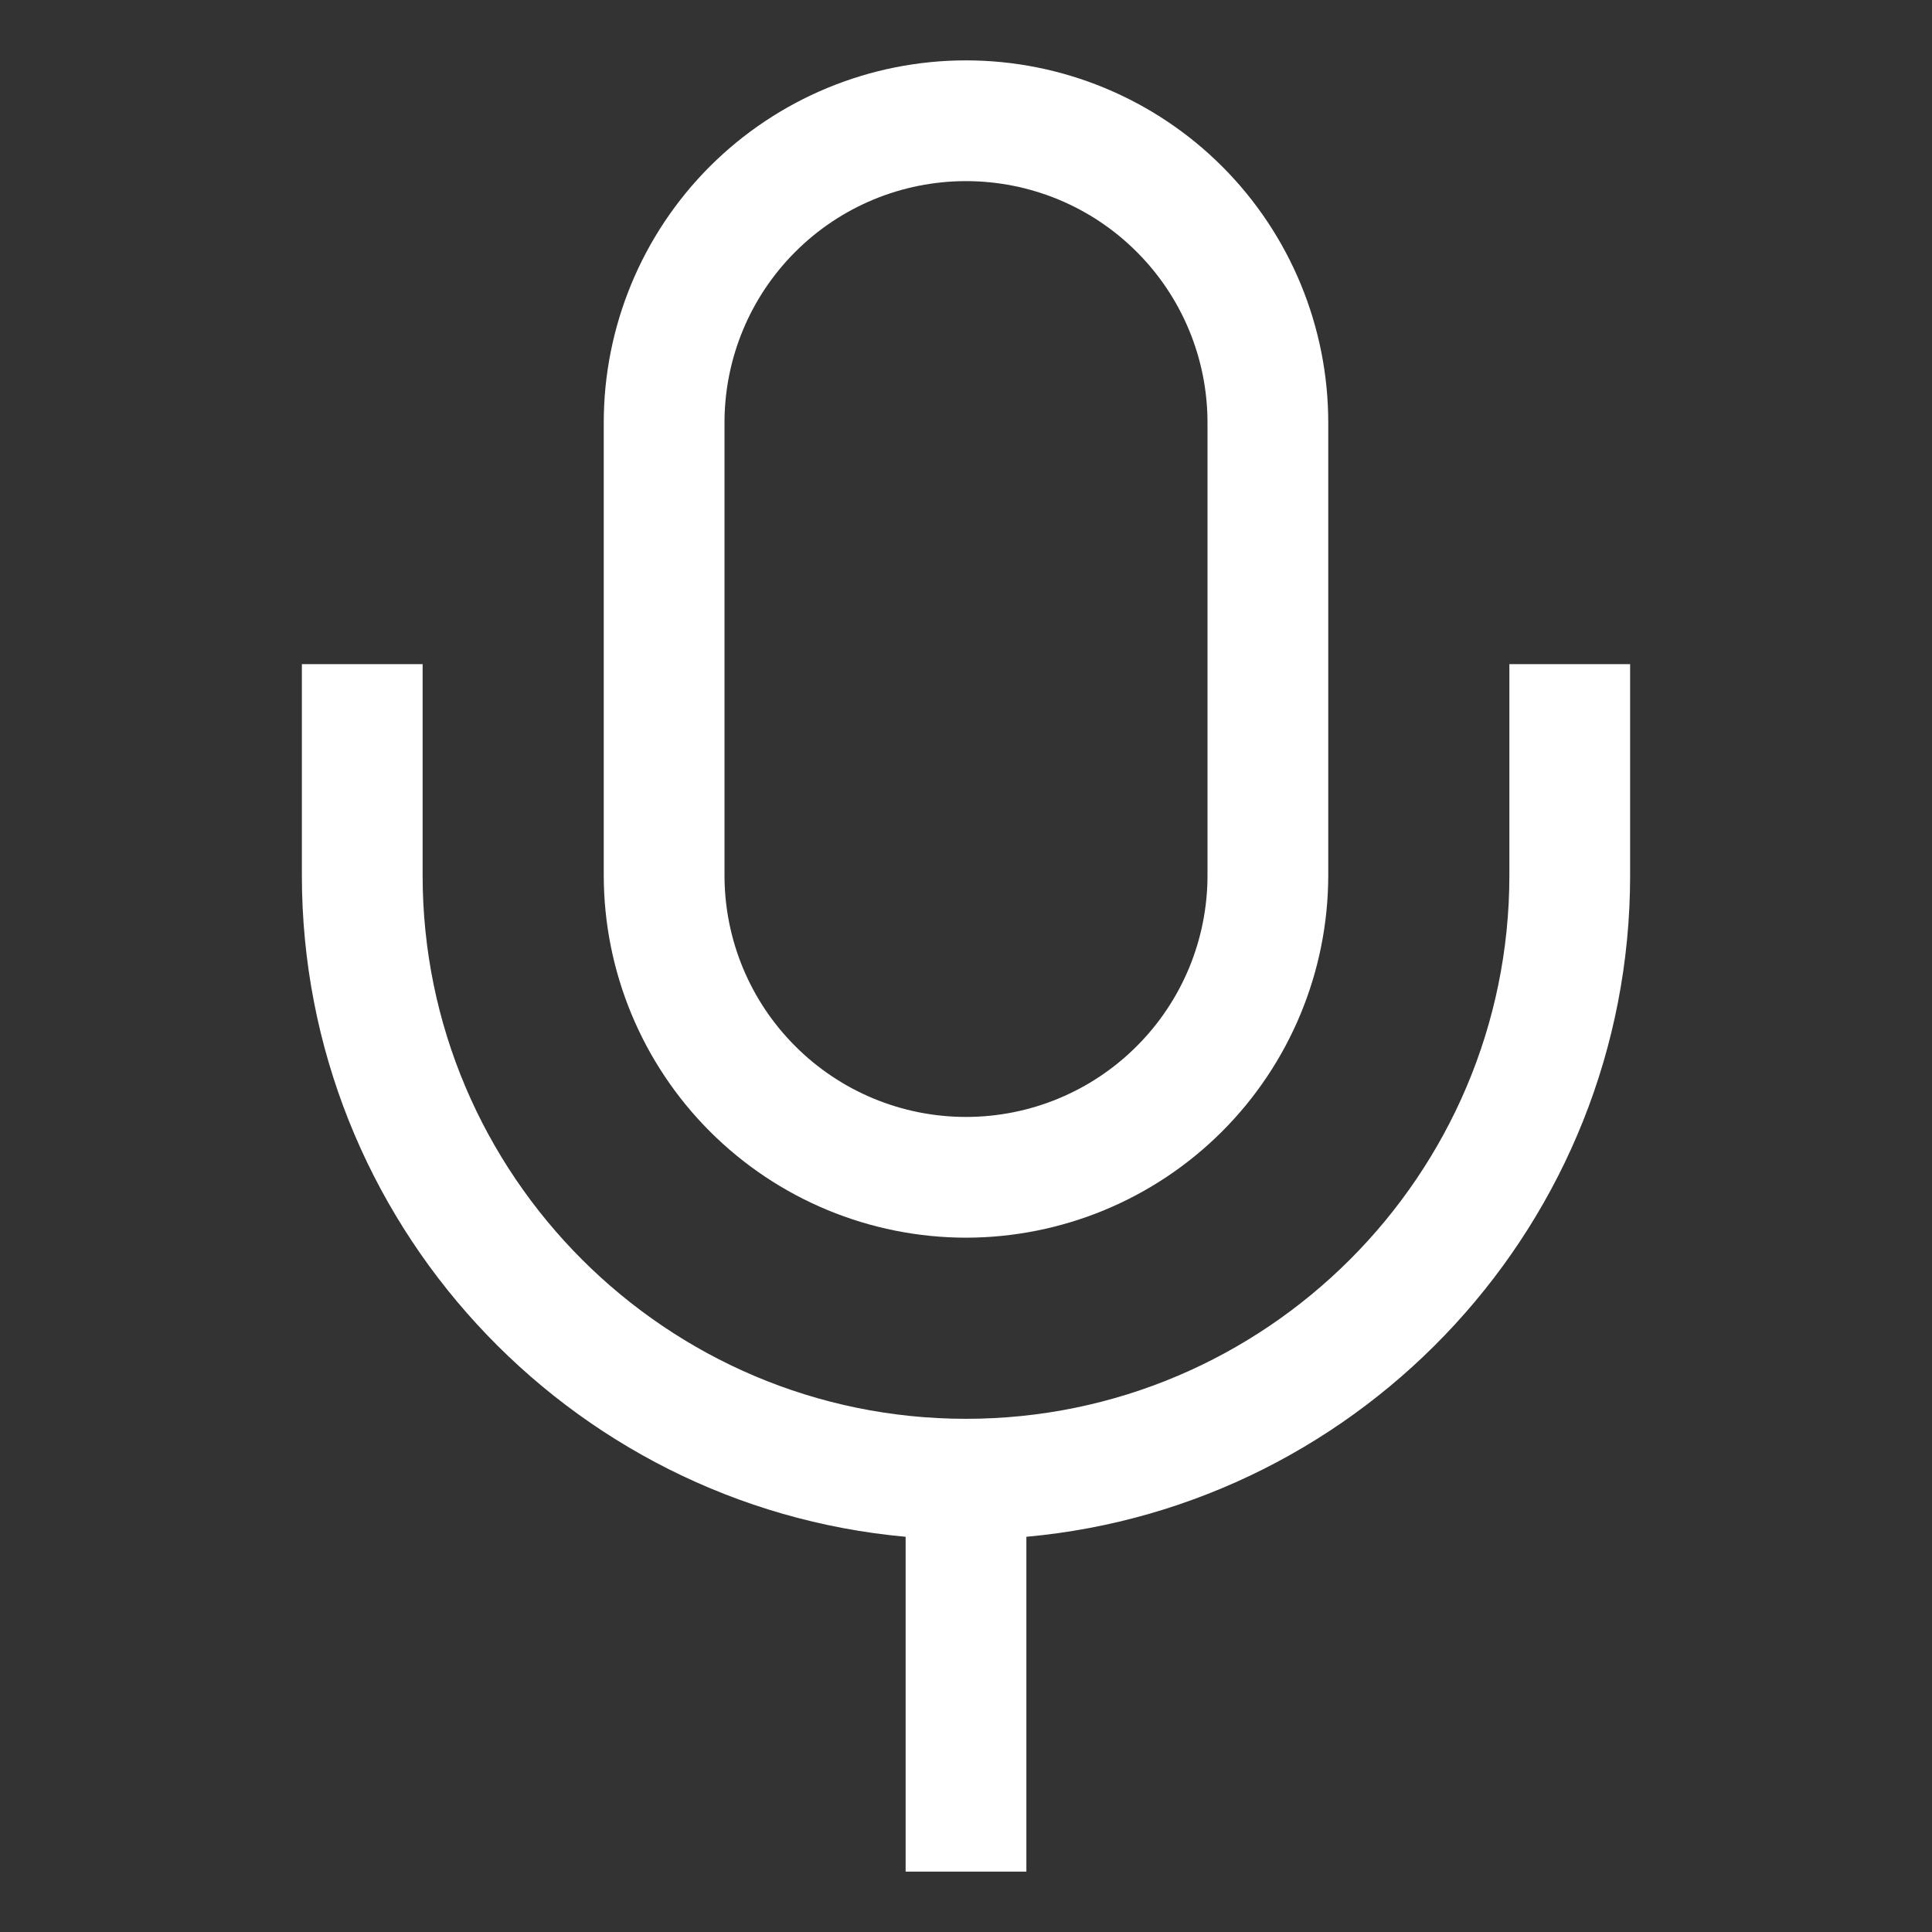 <svg width="32" height="32" viewBox="0 0 32 32" fill="none" xmlns="http://www.w3.org/2000/svg">
<rect x="0" y="0" width="32" height="32" fill="#333333" stroke="none"/>
<path d="M16 20.5C17.591 20.498 19.116 19.866 20.241 18.741C21.366 17.616 21.998 16.091 22 14.5V7C22 5.409 21.368 3.883 20.243 2.757C19.117 1.632 17.591 1 16 1C14.409 1 12.883 1.632 11.757 2.757C10.632 3.883 10 5.409 10 7V14.5C10.002 16.091 10.634 17.616 11.759 18.741C12.884 19.866 14.409 20.498 16 20.5V20.5ZM12 7C12 5.939 12.421 4.922 13.172 4.172C13.922 3.421 14.939 3 16 3C17.061 3 18.078 3.421 18.828 4.172C19.579 4.922 20 5.939 20 7V14.5C20 15.561 19.579 16.578 18.828 17.328C18.078 18.079 17.061 18.5 16 18.5C14.939 18.5 13.922 18.079 13.172 17.328C12.421 16.578 12 15.561 12 14.5V7Z" fill="white"/>
<path d="M25 11V14.5C25 19.462 20.962 23.5 16 23.5C11.037 23.5 7 19.462 7 14.5V11H5V14.5C5 20.228 9.402 24.947 15 25.454V31H17V25.454C22.599 24.947 27 20.228 27 14.5V11H25Z" fill="white"/>
</svg>
